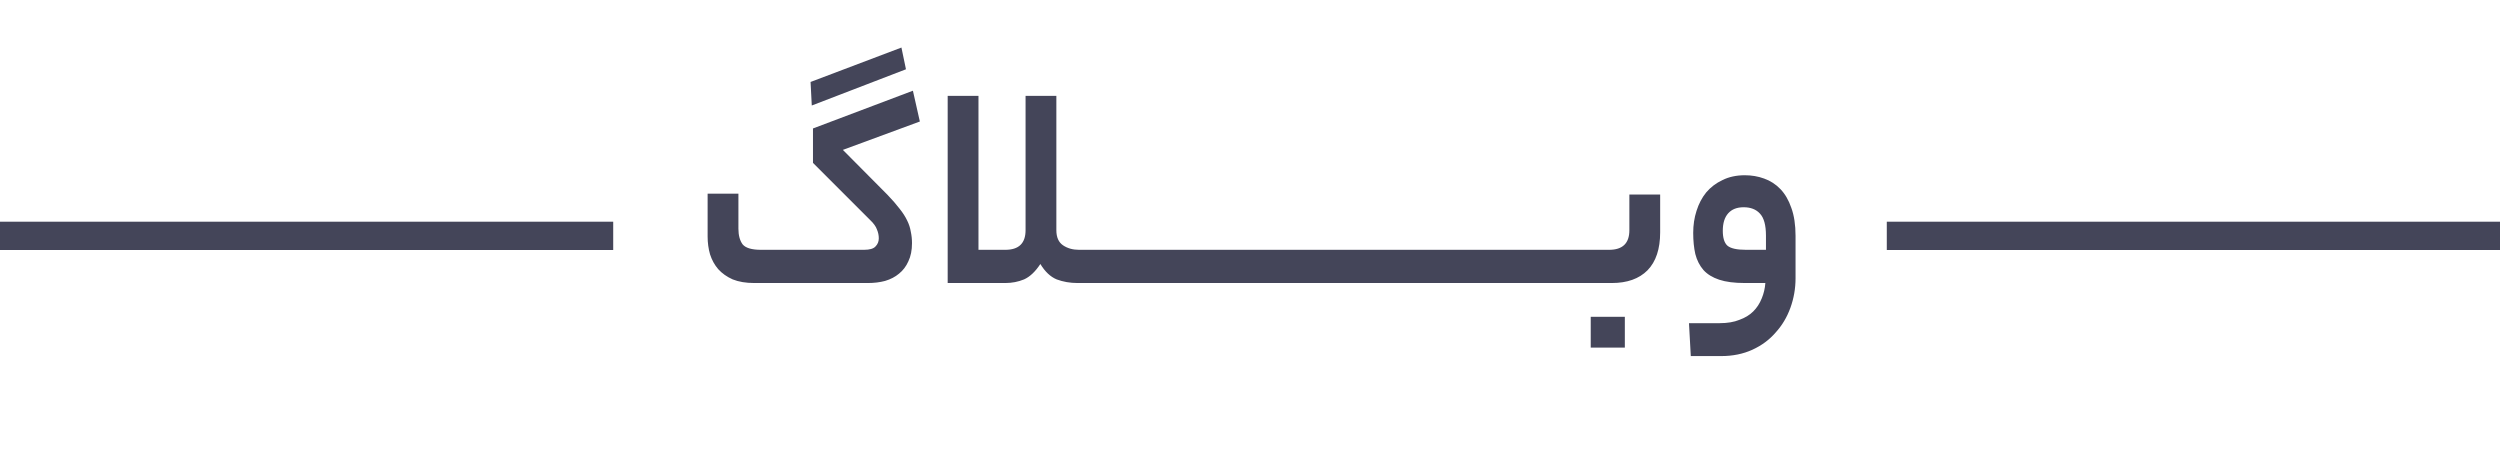 <?xml version="1.0" encoding="UTF-8"?>
<svg xmlns="http://www.w3.org/2000/svg" width="265" height="50" viewBox="0 0 265 50" fill="none">
  <rect y="23.5" width="65" height="3" fill="#444559"></rect>
  <path d="M85.92 8.688L95.552 5.04L96.032 7.344L86.048 11.184L85.92 8.688ZM91.584 26.48C92.181 26.48 92.586 26.363 92.8 26.128C93.034 25.893 93.152 25.605 93.152 25.264C93.152 24.944 93.088 24.635 92.96 24.336C92.853 24.016 92.608 23.675 92.224 23.312L86.176 17.264V13.616L96.768 9.616L97.504 12.88L89.344 15.888L94.08 20.656C94.592 21.189 95.018 21.68 95.36 22.128C95.701 22.555 95.968 22.971 96.16 23.376C96.352 23.76 96.48 24.155 96.544 24.56C96.629 24.944 96.672 25.349 96.672 25.776C96.672 26.523 96.544 27.163 96.288 27.696C96.053 28.229 95.722 28.667 95.296 29.008C94.89 29.349 94.4 29.605 93.824 29.776C93.269 29.925 92.661 30 92 30H79.936C79.061 30 78.304 29.872 77.664 29.616C77.045 29.339 76.533 28.976 76.128 28.528C75.744 28.08 75.456 27.557 75.264 26.96C75.093 26.363 75.008 25.733 75.008 25.072V20.528H78.272V24.24C78.272 24.944 78.421 25.499 78.72 25.904C79.04 26.288 79.69 26.48 80.672 26.48H91.584ZM100.454 30V10.16H103.718V26.48H106.566C107.996 26.48 108.71 25.787 108.71 24.4V10.16H111.974V24.4C111.974 25.147 112.209 25.68 112.678 26C113.148 26.32 113.713 26.48 114.374 26.48H114.822C115.292 26.48 115.526 27.045 115.526 28.176C115.526 29.392 115.292 30 114.822 30H114.214C113.425 30 112.689 29.872 112.006 29.616C111.345 29.339 110.769 28.795 110.278 27.984C109.745 28.795 109.169 29.339 108.55 29.616C107.932 29.872 107.27 30 106.566 30H100.454ZM120.093 26.48C120.37 26.48 120.551 26.629 120.637 26.928C120.743 27.205 120.797 27.621 120.797 28.176C120.797 28.795 120.743 29.253 120.637 29.552C120.551 29.851 120.37 30 120.093 30H114.812C114.535 30 114.354 29.861 114.268 29.584C114.162 29.285 114.108 28.859 114.108 28.304C114.108 27.685 114.162 27.227 114.268 26.928C114.354 26.629 114.535 26.48 114.812 26.48H120.093ZM125.374 26.48C125.651 26.48 125.832 26.629 125.918 26.928C126.024 27.205 126.078 27.621 126.078 28.176C126.078 28.795 126.024 29.253 125.918 29.552C125.832 29.851 125.651 30 125.374 30H120.094C119.816 30 119.635 29.861 119.55 29.584C119.443 29.285 119.39 28.859 119.39 28.304C119.39 27.685 119.443 27.227 119.55 26.928C119.635 26.629 119.816 26.48 120.094 26.48H125.374ZM130.655 26.48C130.932 26.48 131.114 26.629 131.199 26.928C131.306 27.205 131.359 27.621 131.359 28.176C131.359 28.795 131.306 29.253 131.199 29.552C131.114 29.851 130.932 30 130.655 30H125.375C125.098 30 124.916 29.861 124.831 29.584C124.724 29.285 124.671 28.859 124.671 28.304C124.671 27.685 124.724 27.227 124.831 26.928C124.916 26.629 125.098 26.48 125.375 26.48H130.655ZM135.936 26.48C136.214 26.48 136.395 26.629 136.48 26.928C136.587 27.205 136.64 27.621 136.64 28.176C136.64 28.795 136.587 29.253 136.48 29.552C136.395 29.851 136.214 30 135.936 30H130.656C130.379 30 130.198 29.861 130.112 29.584C130.006 29.285 129.952 28.859 129.952 28.304C129.952 27.685 130.006 27.227 130.112 26.928C130.198 26.629 130.379 26.48 130.656 26.48H135.936ZM141.218 26.48C141.495 26.48 141.676 26.629 141.762 26.928C141.868 27.205 141.922 27.621 141.922 28.176C141.922 28.795 141.868 29.253 141.762 29.552C141.676 29.851 141.495 30 141.218 30H135.938C135.66 30 135.479 29.861 135.393 29.584C135.287 29.285 135.233 28.859 135.233 28.304C135.233 27.685 135.287 27.227 135.393 26.928C135.479 26.629 135.66 26.48 135.938 26.48H141.218ZM146.499 26.48C146.776 26.48 146.957 26.629 147.043 26.928C147.149 27.205 147.203 27.621 147.203 28.176C147.203 28.795 147.149 29.253 147.043 29.552C146.957 29.851 146.776 30 146.499 30H141.219C140.941 30 140.76 29.861 140.675 29.584C140.568 29.285 140.515 28.859 140.515 28.304C140.515 27.685 140.568 27.227 140.675 26.928C140.76 26.629 140.941 26.48 141.219 26.48H146.499ZM151.78 26.48C152.057 26.48 152.239 26.629 152.324 26.928C152.431 27.205 152.484 27.621 152.484 28.176C152.484 28.795 152.431 29.253 152.324 29.552C152.239 29.851 152.057 30 151.78 30H146.5C146.223 30 146.041 29.861 145.956 29.584C145.849 29.285 145.796 28.859 145.796 28.304C145.796 27.685 145.849 27.227 145.956 26.928C146.041 26.629 146.223 26.48 146.5 26.48H151.78ZM157.061 26.48C157.339 26.48 157.52 26.629 157.605 26.928C157.712 27.205 157.765 27.621 157.765 28.176C157.765 28.795 157.712 29.253 157.605 29.552C157.52 29.851 157.339 30 157.061 30H151.781C151.504 30 151.323 29.861 151.237 29.584C151.131 29.285 151.077 28.859 151.077 28.304C151.077 27.685 151.131 27.227 151.237 26.928C151.323 26.629 151.504 26.48 151.781 26.48H157.061ZM162.343 26.48C162.62 26.48 162.801 26.629 162.887 26.928C162.993 27.205 163.047 27.621 163.047 28.176C163.047 28.795 162.993 29.253 162.887 29.552C162.801 29.851 162.62 30 162.343 30H157.062C156.785 30 156.604 29.861 156.518 29.584C156.412 29.285 156.358 28.859 156.358 28.304C156.358 27.685 156.412 27.227 156.518 26.928C156.604 26.629 156.785 26.48 157.062 26.48H162.343ZM167.624 26.48C167.901 26.48 168.082 26.629 168.168 26.928C168.274 27.205 168.328 27.621 168.328 28.176C168.328 28.795 168.274 29.253 168.168 29.552C168.082 29.851 167.901 30 167.624 30H162.344C162.066 30 161.885 29.861 161.8 29.584C161.693 29.285 161.64 28.859 161.64 28.304C161.64 27.685 161.693 27.227 161.8 26.928C161.885 26.629 162.066 26.48 162.344 26.48H167.624ZM170.569 26.48C171.998 26.48 172.713 25.787 172.713 24.4V20.624H175.977V24.624C175.977 26.395 175.529 27.739 174.633 28.656C173.737 29.552 172.478 30 170.857 30H167.625C167.348 30 167.166 29.861 167.081 29.584C166.974 29.285 166.921 28.859 166.921 28.304C166.921 27.685 166.974 27.227 167.081 26.928C167.166 26.629 167.348 26.48 167.625 26.48H170.569ZM172.233 36.848H168.617V33.584H172.233V36.848ZM182.296 34.256C183.106 34.256 183.8 34.139 184.376 33.904C184.973 33.691 185.464 33.392 185.848 33.008C186.232 32.624 186.53 32.165 186.744 31.632C186.957 31.12 187.085 30.576 187.128 30H184.952C183.842 30 182.936 29.883 182.232 29.648C181.528 29.413 180.973 29.072 180.568 28.624C180.162 28.155 179.874 27.589 179.704 26.928C179.554 26.267 179.48 25.52 179.48 24.688C179.48 23.856 179.597 23.077 179.832 22.352C180.066 21.605 180.408 20.955 180.856 20.4C181.325 19.845 181.901 19.408 182.584 19.088C183.266 18.747 184.056 18.576 184.952 18.576C185.677 18.576 186.36 18.693 187 18.928C187.661 19.163 188.237 19.536 188.728 20.048C189.218 20.56 189.602 21.221 189.88 22.032C190.178 22.843 190.328 23.835 190.328 25.008V29.488C190.328 30.576 190.146 31.621 189.784 32.624C189.421 33.627 188.898 34.501 188.216 35.248C187.554 36.016 186.733 36.624 185.752 37.072C184.77 37.52 183.672 37.744 182.456 37.744H179.224L179.032 34.256H182.296ZM182.616 24.464C182.616 25.211 182.776 25.733 183.096 26.032C183.437 26.331 184.098 26.48 185.08 26.48H187.192V24.976C187.192 23.867 186.978 23.088 186.552 22.64C186.146 22.192 185.57 21.968 184.824 21.968C184.12 21.968 183.576 22.181 183.192 22.608C182.808 23.035 182.616 23.653 182.616 24.464Z" fill="#444559"></path>
  <rect x="200" y="23.5" width="65" height="3" fill="#444559"></rect>
</svg>
